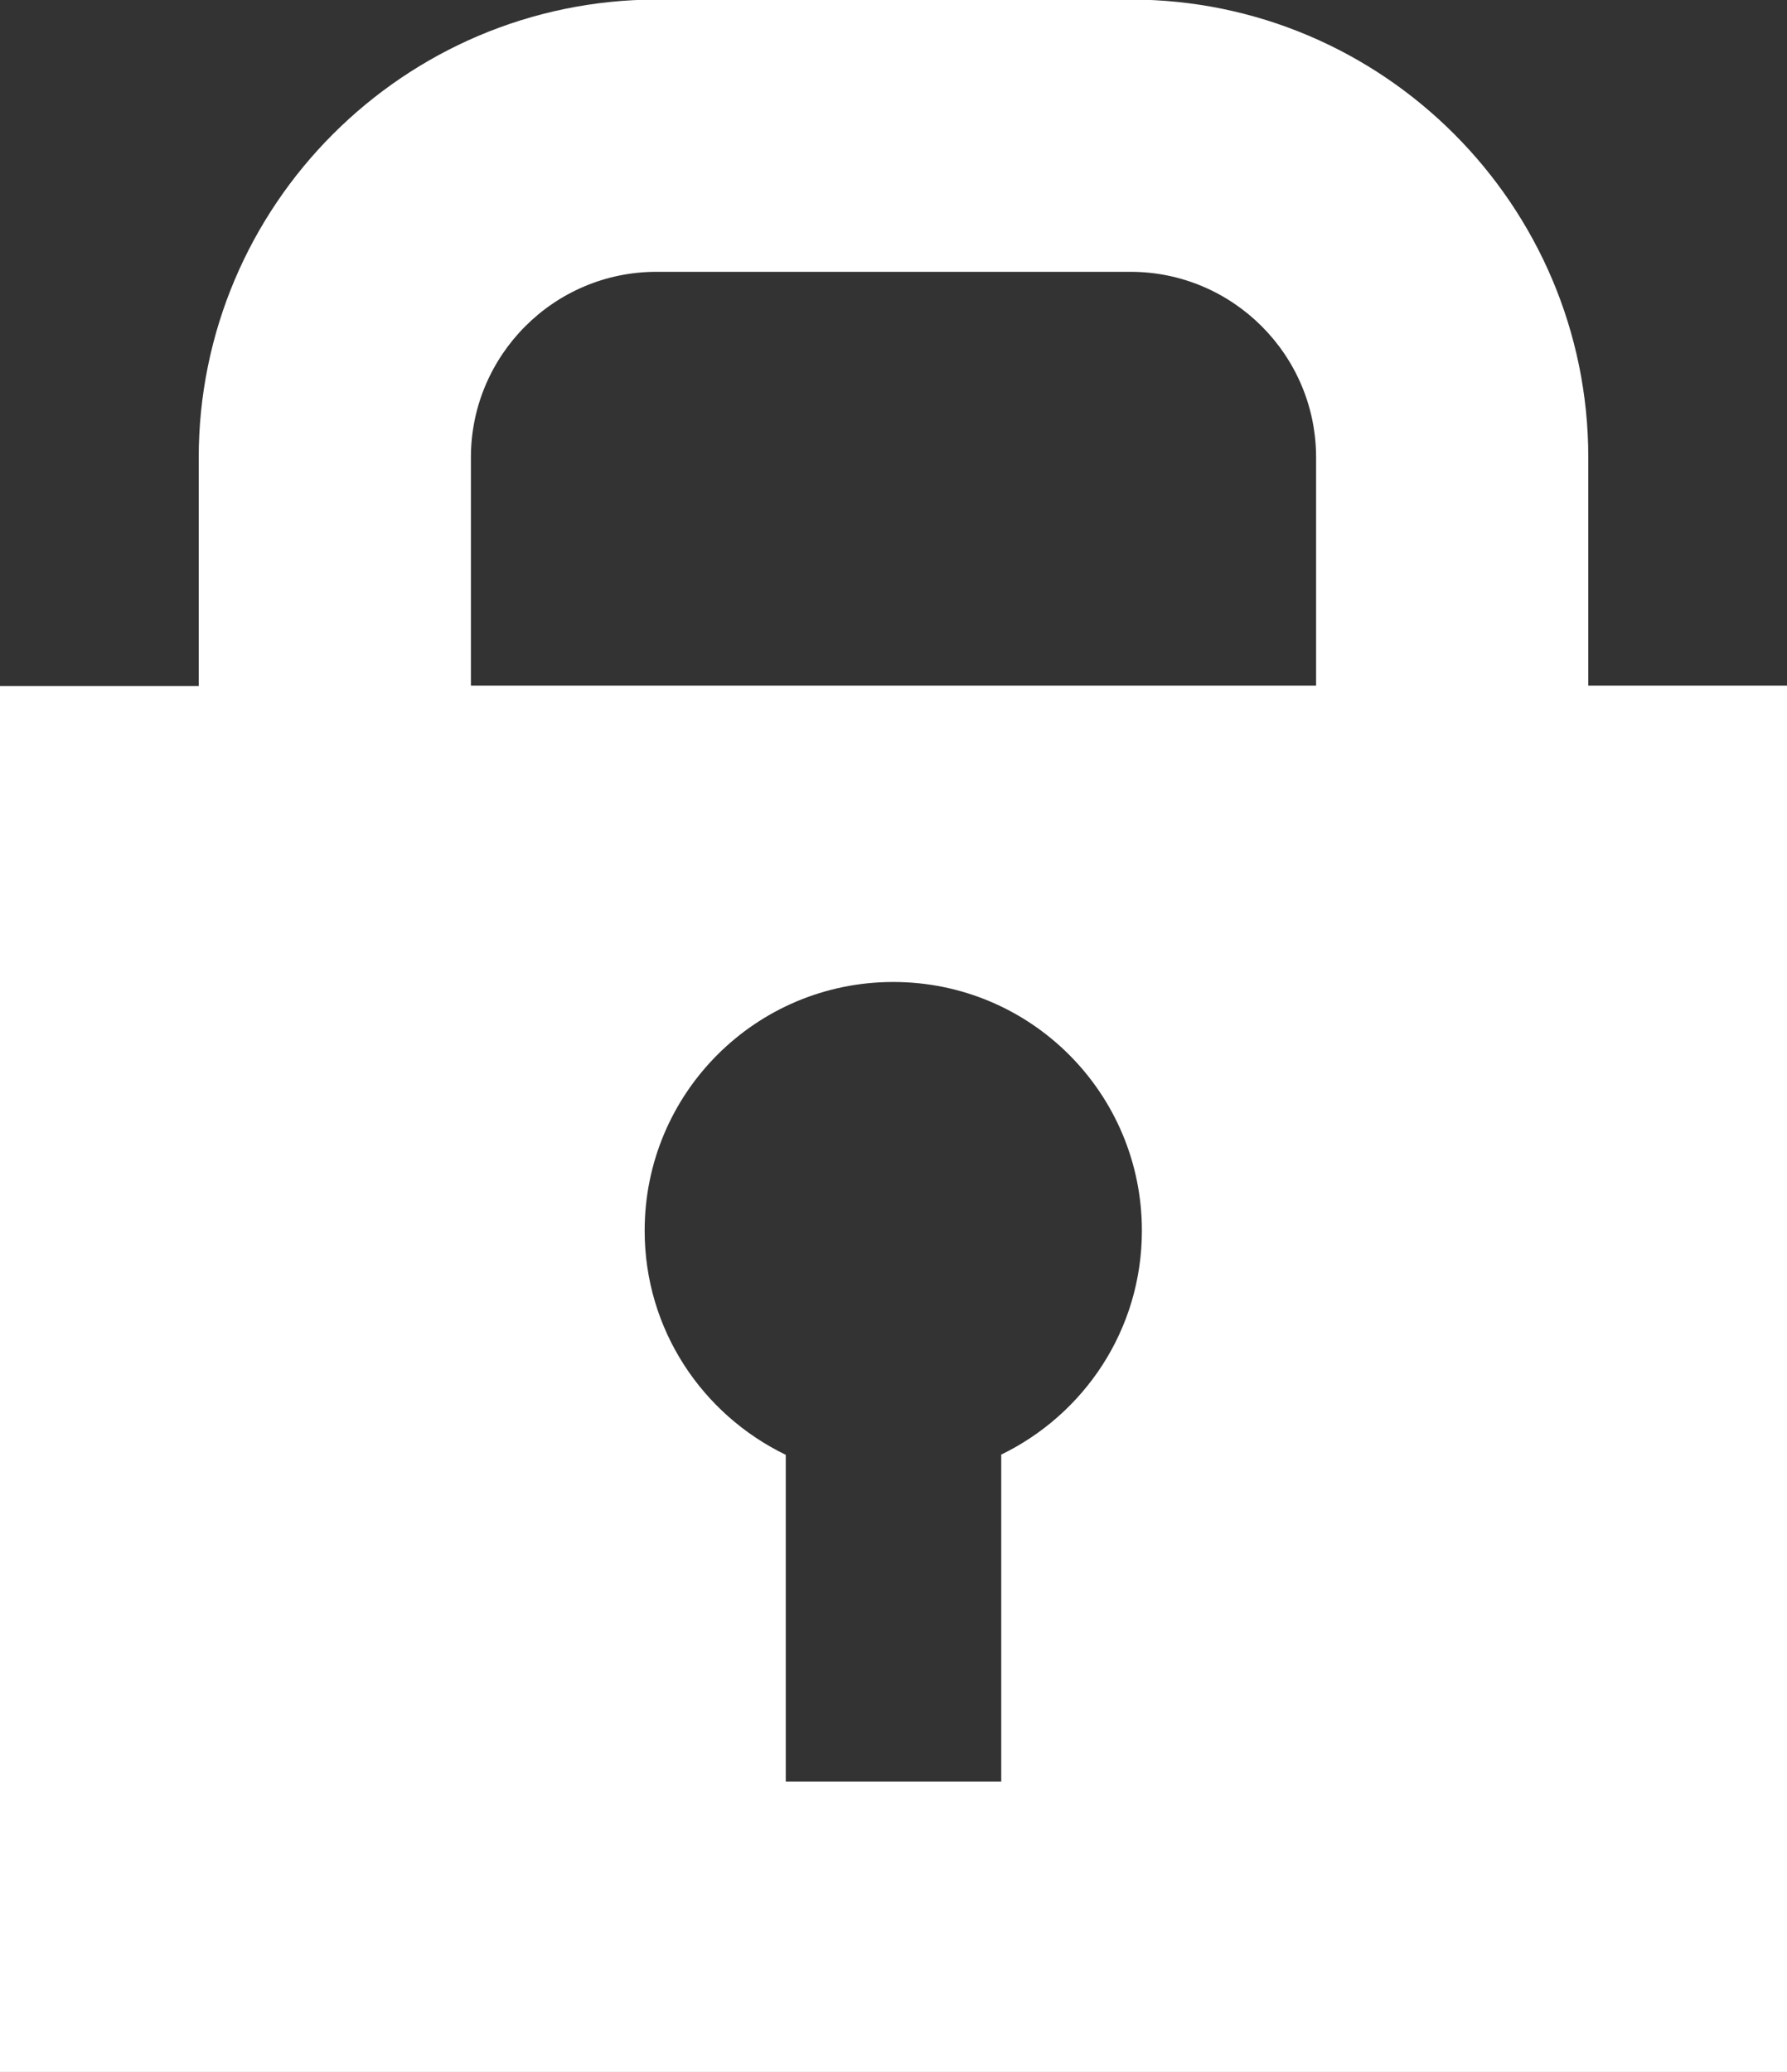 <?xml version="1.0" encoding="UTF-8"?>
<svg id="_レイヤー_1" data-name="レイヤー 1" xmlns="http://www.w3.org/2000/svg" viewBox="0 0 39.39 45.66">
  <rect x="0" y="0" width="39.39" height="45.66" fill="#333333" stroke="none"/>
  <defs>
    <style>
      .cls-1 {
        fill: #fff;
      }
    </style>
  </defs>
  <path class="cls-1" d="M35.01,15.11v-5.03c0-5.56-4.53-10.09-10.09-10.09h-10.45C8.91,0,4.38,4.52,4.38,10.09v5.03H0v30.55h39.39V15.11h-4.38ZM22.07,32.06v7.2h-4.75v-7.2c-1.84-.89-3.11-2.76-3.11-4.94,0-3.03,2.45-5.48,5.48-5.48s5.48,2.45,5.48,5.48c0,2.18-1.27,4.05-3.11,4.94ZM29.01,15.11H10.38v-5.03c0-2.25,1.83-4.09,4.09-4.09h10.45c2.25,0,4.09,1.83,4.09,4.09v5.03Z"/>
</svg>